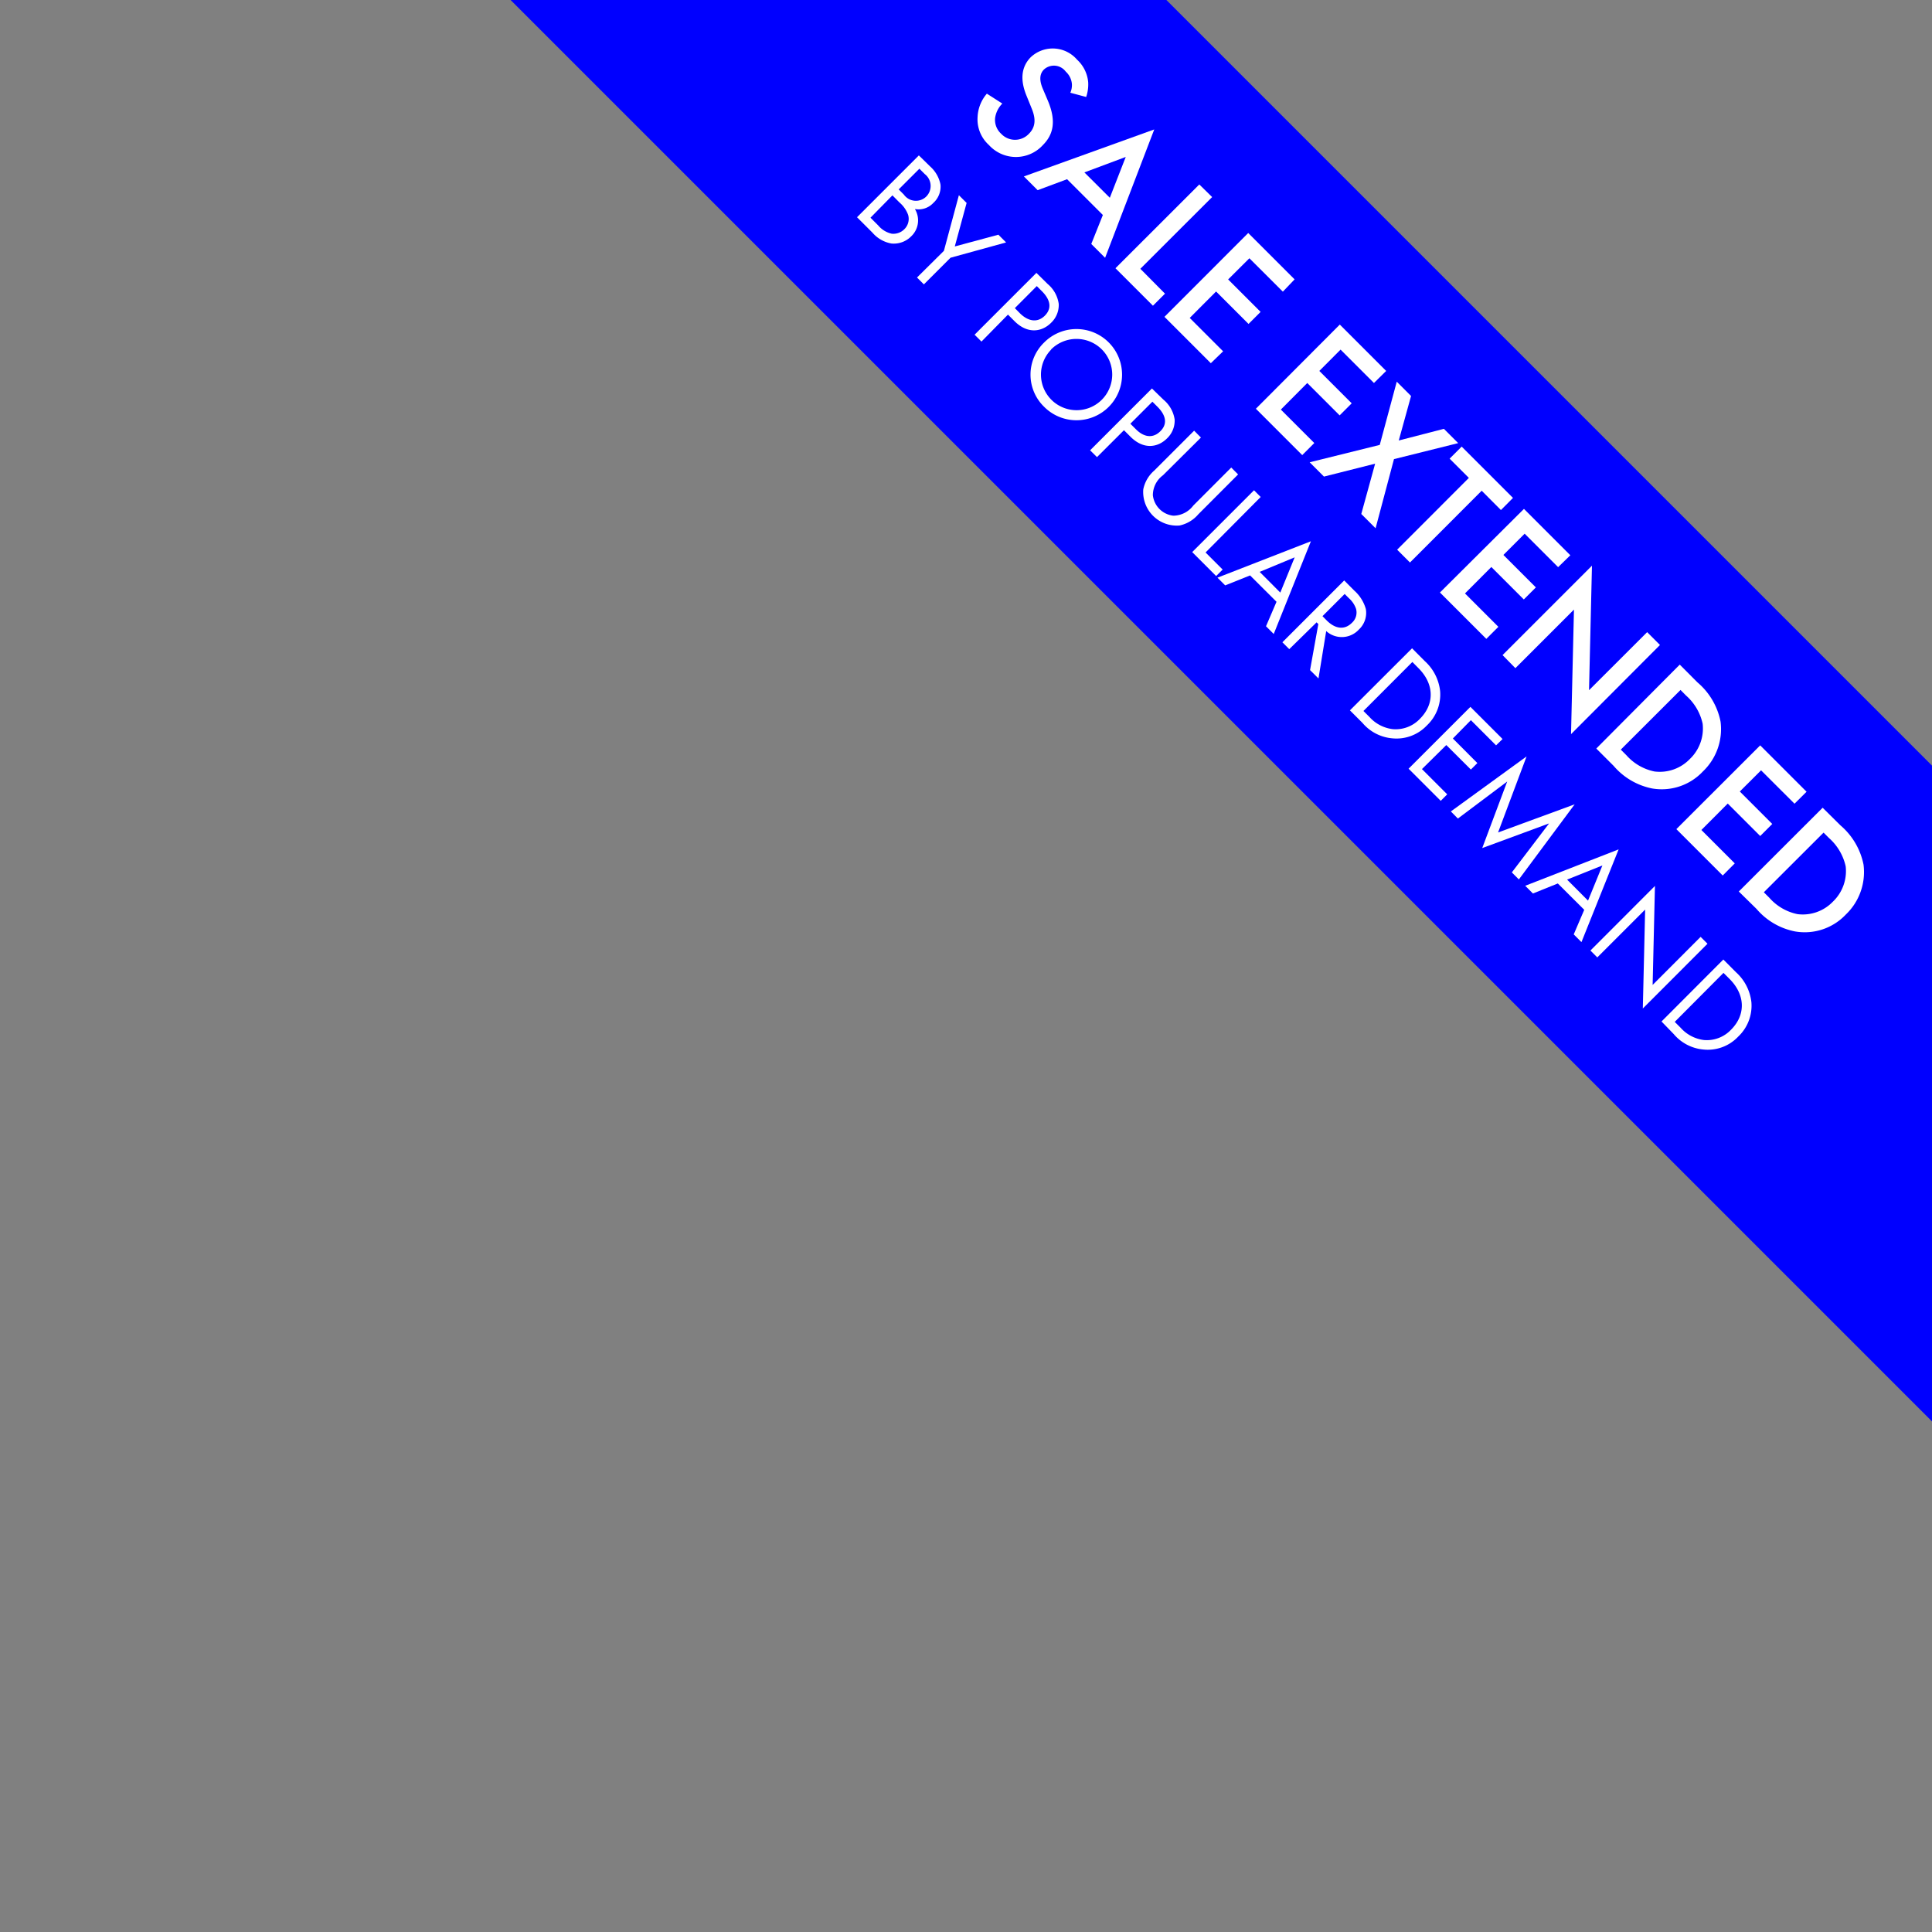 <svg xmlns="http://www.w3.org/2000/svg" viewBox="0 0 250 250"><rect x="0" y="0" width="250" height="250" fill="#808080" stroke="none"/><defs><style>.cls-1{fill:none;}.cls-2{fill:blue;}.cls-3{fill:#fff;}</style></defs><title>sale-extended</title><g id="Layer_2" data-name="Layer 2"><g id="Layer_1-2" data-name="Layer 1"><polygon class="cls-1" points="250 0 150.93 0 250 99.07 250 0"/><polygon class="cls-1" points="0 0 0 250 250 250 250 183.93 66.07 0 0 0"/><polygon class="cls-2" points="150.93 0 66.07 0 250 183.93 250 99.07 150.93 0"/><path class="cls-3" d="M138.5,12a2.41,2.41,0,0,0,.2-1.17,2.45,2.45,0,0,0-.79-1.56A1.91,1.91,0,0,0,135.08,9c-.32.33-.78,1-.14,2.49l.65,1.53c1.19,2.81.6,4.5-.63,5.74a4.72,4.72,0,0,1-7,0,4.47,4.47,0,0,1-1.46-3.64,4.94,4.94,0,0,1,1.2-3l2,1.28a3.31,3.31,0,0,0-.93,1.84,2.42,2.42,0,0,0,.77,2.06,2.46,2.46,0,0,0,3.61,0c1.1-1.1.71-2.41.29-3.41l-.6-1.48c-.52-1.27-1.09-3.34.53-5a4.15,4.15,0,0,1,6,.31,4.5,4.5,0,0,1,1.44,2.91,5.05,5.05,0,0,1-.26,1.92Z"/><path class="cls-3" d="M142.71,27.82l-4.63-4.63-3.81,1.42-1.78-1.78,16.87-6.08L143,33.36l-1.79-1.79Zm.9-2.23,2.06-5.28-5.35,2Z"/><path class="cls-3" d="M156.85,25.5l-9.29,9.28L150.75,38l-1.56,1.56-4.85-4.85,10.85-10.84Z"/><path class="cls-3" d="M166,37.74l-4.33-4.32-2.75,2.74,4.2,4.2-1.56,1.56-4.2-4.2-3.41,3.42,4.32,4.32L156.68,47l-6-6,10.84-10.85,6,6Z"/><path class="cls-3" d="M177.79,49.56l-4.32-4.32L170.72,48l4.19,4.19-1.56,1.56-4.19-4.19L165.74,53l4.33,4.33-1.56,1.56-6-6L173.37,42l6,6Z"/><path class="cls-3" d="M178.54,57.57l2.2-8.18,1.85,1.85L181,57l5.84-1.51,1.85,1.85-8.31,2.07L178,68.36l-1.85-1.85L177.94,60l-6.62,1.67-1.85-1.85Z"/><path class="cls-3" d="M191.73,63.5l-9.28,9.29-1.66-1.66,9.28-9.29-2.49-2.49,1.56-1.56,6.64,6.64L194.22,66Z"/><path class="cls-3" d="M201.62,73.39l-4.33-4.33-2.75,2.75,4.2,4.2-1.56,1.56-4.2-4.2-3.41,3.42,4.32,4.32-1.56,1.56-6-6L197.2,65.85l6,6Z"/><path class="cls-3" d="M194.43,84.77,206,73.2l-.38,16.11,7.52-7.51,1.66,1.66L203.29,95l.38-16.12-7.58,7.58Z"/><path class="cls-3" d="M219.64,88.29a8.93,8.93,0,0,1,3,5.09,7.57,7.57,0,0,1-2.29,6.45,7.31,7.31,0,0,1-6.55,2.2,8.83,8.83,0,0,1-5-2.93l-2.24-2.24L217.36,86ZM209.73,97l.72.72a6.62,6.62,0,0,0,3.64,2.11,5.4,5.4,0,0,0,4.57-1.61,5.46,5.46,0,0,0,1.66-4.58A6.8,6.8,0,0,0,218.17,90l-.71-.72Z"/><path class="cls-3" d="M232.21,104l-4.33-4.32-2.75,2.74,4.2,4.2-1.56,1.56-4.2-4.2-3.41,3.42,4.32,4.32-1.56,1.57-6-6,10.85-10.84,6,6Z"/><path class="cls-3" d="M238.14,106.79a9,9,0,0,1,3,5.09,7.6,7.6,0,0,1-2.29,6.46,7.32,7.32,0,0,1-6.56,2.19,8.76,8.76,0,0,1-5-2.92L225,115.36l10.85-10.84Zm-9.9,8.67.72.72a6.62,6.62,0,0,0,3.64,2.11,5.4,5.4,0,0,0,4.57-1.61,5.47,5.47,0,0,0,1.66-4.58,6.87,6.87,0,0,0-2.15-3.65l-.71-.71Z"/><path class="cls-3" d="M120.36,21.54a4.21,4.21,0,0,1,1.34,2.35,2.84,2.84,0,0,1-.94,2.38,2.6,2.6,0,0,1-2.37.78,2.84,2.84,0,0,1-.49,3.54,3.16,3.16,0,0,1-2.55.92,4.19,4.19,0,0,1-2.45-1.4l-2-2,8-8Zm-7.72,6.63,1,1a3.19,3.19,0,0,0,1.74,1.07,2,2,0,0,0,1.64-.58,1.86,1.86,0,0,0,.49-1.86,3.86,3.86,0,0,0-1.12-1.6l-.91-.92Zm3.65-3.66.67.67a1.91,1.91,0,0,0,2.91.24,1.94,1.94,0,0,0-.2-2.89l-.7-.7Z"/><path class="cls-3" d="M122.14,32.46l1.94-7.2,1,1-1.53,5.63,5.64-1.52,1,1L123,33.35l-3.45,3.45-.89-.89Z"/><path class="cls-3" d="M135.57,36.75A4.1,4.1,0,0,1,137,39.33a3.17,3.17,0,0,1-1,2.45c-1.13,1.13-3,1.54-4.78-.28l-.79-.79L127,44.2l-.89-.89,8-8Zm-4.25,3.12.73.74c1.06,1,2.22,1.16,3.15.24,1.27-1.28.2-2.59-.37-3.16l-.67-.67Z"/><path class="cls-3" d="M135.11,44.32a5.9,5.9,0,1,1,0,8.32A5.79,5.79,0,0,1,135.11,44.32Zm.92.91a4.61,4.61,0,1,0,6.56,0A4.64,4.64,0,0,0,136,45.23Z"/><path class="cls-3" d="M150.53,51.7A4.13,4.13,0,0,1,152,54.29a3.17,3.17,0,0,1-1,2.45c-1.13,1.13-3,1.54-4.78-.29l-.78-.78-3.49,3.48-.89-.88,8-8Zm-4.26,3.13.73.73c1.06,1.06,2.23,1.17,3.15.24,1.28-1.27.21-2.58-.37-3.16l-.66-.66Z"/><path class="cls-3" d="M150.49,61.5a3.21,3.21,0,0,0-1.31,2.58,3,3,0,0,0,2.64,2.65,3.27,3.27,0,0,0,2.59-1.31l4.91-4.92.89.89-5.15,5.16A4.38,4.38,0,0,1,152.63,68a4.35,4.35,0,0,1-4.69-4.68,4.38,4.38,0,0,1,1.42-2.43l5.16-5.16.88.89Z"/><path class="cls-3" d="M163.13,64.31,156,71.49l2.21,2.21-.84.84-3.1-3.1,8-8Z"/><path class="cls-3" d="M165.18,77.87l-3.42-3.41-3.22,1.29-1-1,12.09-4.71-4.81,12-1-1Zm.49-1.19,1.86-4.56L163,74Z"/><path class="cls-3" d="M175.24,76.42a5,5,0,0,1,1.5,2.39,2.94,2.94,0,0,1-.9,2.65,3,3,0,0,1-4.23.2l-1,6.13-1.09-1.08,1.07-5.95-.22-.23L166.83,84l-.89-.89,8-8Zm-4.11,3.31.56.57c1.11,1.1,2.3,1.24,3.24.3a1.79,1.79,0,0,0,.54-1.82,3.28,3.28,0,0,0-.93-1.38l-.54-.54Z"/><path class="cls-3" d="M182.72,83.89l1.63,1.64a6.14,6.14,0,0,1,2,3.89,5.5,5.5,0,0,1-1.71,4.45,5.41,5.41,0,0,1-4.48,1.67,5.69,5.69,0,0,1-3.86-2l-1.62-1.62ZM176.43,92l.78.78a4.83,4.83,0,0,0,3,1.57A4.32,4.32,0,0,0,183.75,93c1.92-1.93,1.83-4.52-.21-6.55l-.78-.79Z"/><path class="cls-3" d="M193.59,96.45l-3.26-3.26L188,95.56l3.17,3.18-.84.84-3.18-3.17L184,99.52l3.27,3.27-.84.84-4.16-4.16,8-8,4.16,4.16Z"/><path class="cls-3" d="M187.74,105l9.8-7.12-3.69,9.84,9.91-3.64-7.22,9.72-.91-.91,4.82-6.34-8.65,3.19,3.23-8.61-6.38,4.79Z"/><path class="cls-3" d="M205,117.73l-3.42-3.41-3.22,1.3-1-1,12.09-4.71-4.81,12-1-1Zm.49-1.19,1.86-4.55-4.57,1.83Z"/><path class="cls-3" d="M205.8,123l8.35-8.36-.3,12.81,6.21-6.22.89.89-8.37,8.38.3-12.8-6.19,6.19Z"/><path class="cls-3" d="M223,124.16l1.63,1.64a6.14,6.14,0,0,1,2,3.89,5.5,5.5,0,0,1-1.71,4.45,5.41,5.41,0,0,1-4.48,1.67,5.69,5.69,0,0,1-3.86-2L215,132.18Zm-6.29,8.07.78.78a4.83,4.83,0,0,0,3,1.57,4.32,4.32,0,0,0,3.52-1.35c1.92-1.93,1.83-4.52-.21-6.56l-.78-.78Z"/></g></g></svg>
